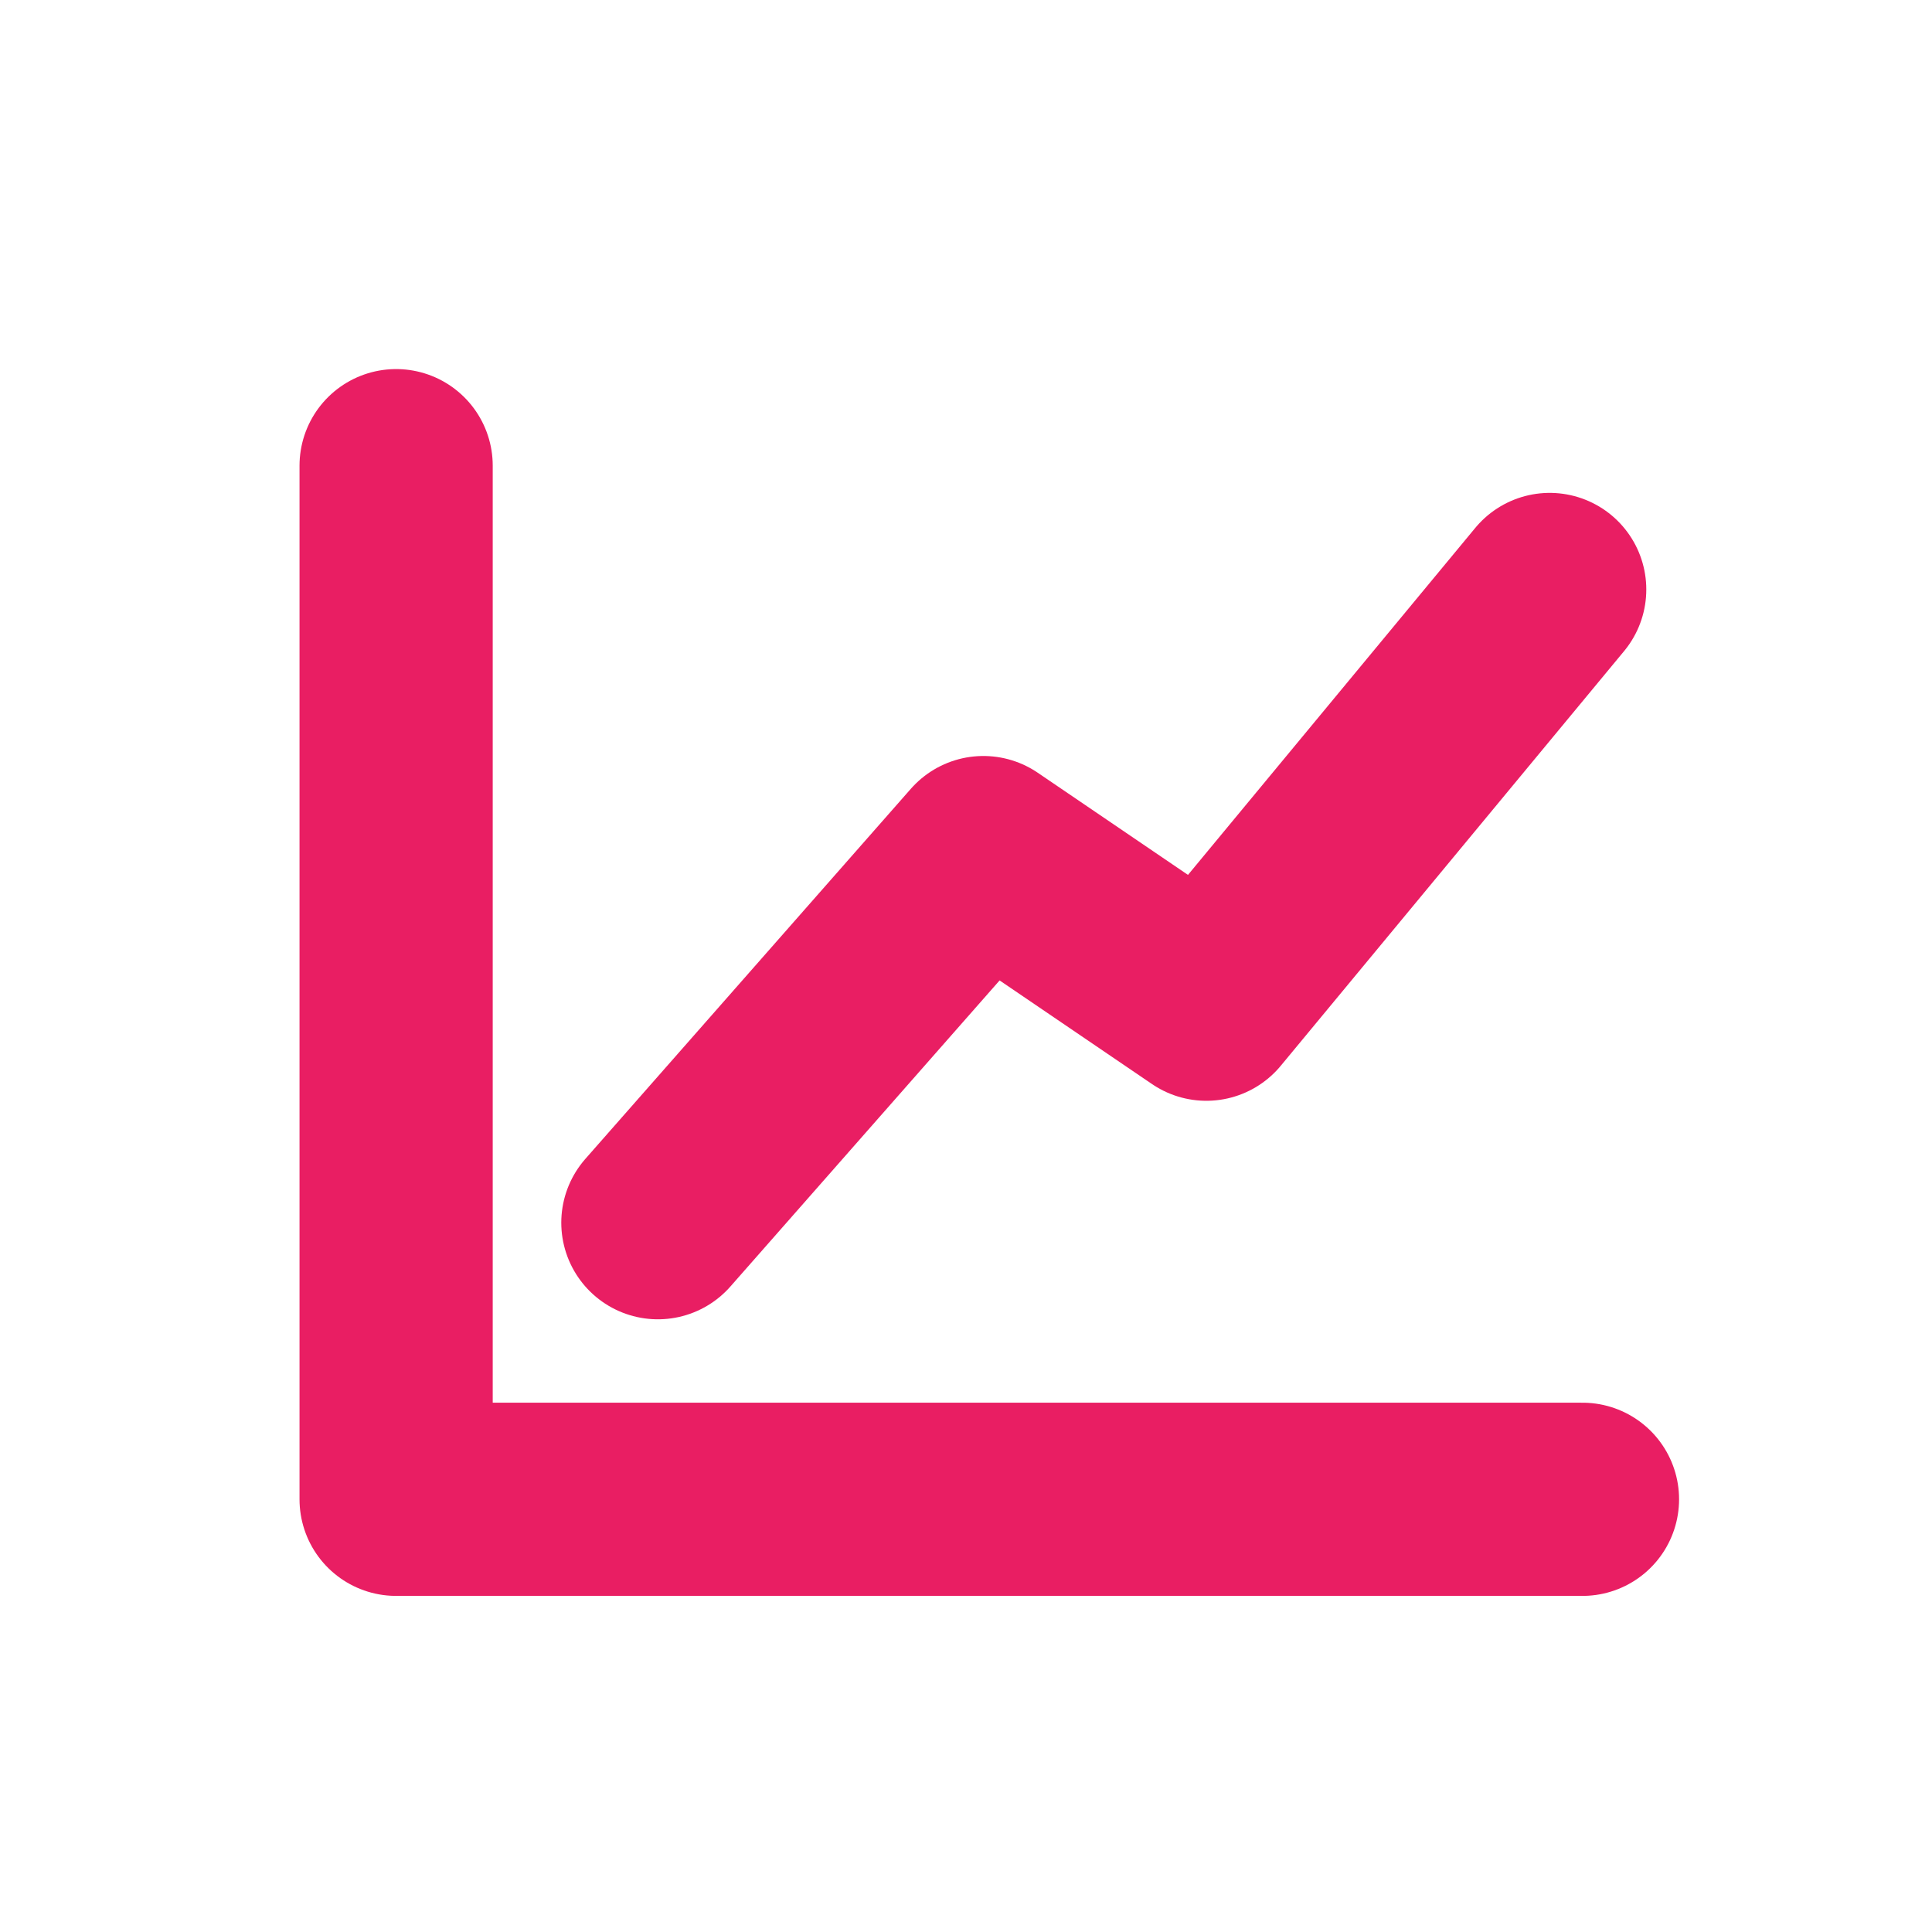 <svg xmlns="http://www.w3.org/2000/svg" xmlns:xlink="http://www.w3.org/1999/xlink" width="60" height="60" viewBox="0 0 60 60">
  <defs>
    <clipPath id="clip-dt_analytics">
      <rect width="60" height="60"/>
    </clipPath>
  </defs>
  <g id="dt_analytics" clip-path="url(#clip-dt_analytics)">
    <g id="Group_3732" data-name="Group 3732" transform="translate(-2121.169 -1728.813)">
      <path id="Path_3608" data-name="Path 3608" d="M2133.672,1743.275v32.1h36.843" transform="translate(-0.201)" fill="none" stroke="#e91e63" stroke-linecap="round" stroke-linejoin="round" stroke-width="6"/>
      <path id="Path_3696" data-name="Path 3696" d="M1230.837,2684.37l10.109-11.494,6.924,4.708,10.663-12.879" transform="translate(910.763 -917.585)" fill="none" stroke="#e91e63" stroke-linecap="round" stroke-linejoin="round" stroke-width="6"/>
    </g>
  </g>
</svg>

